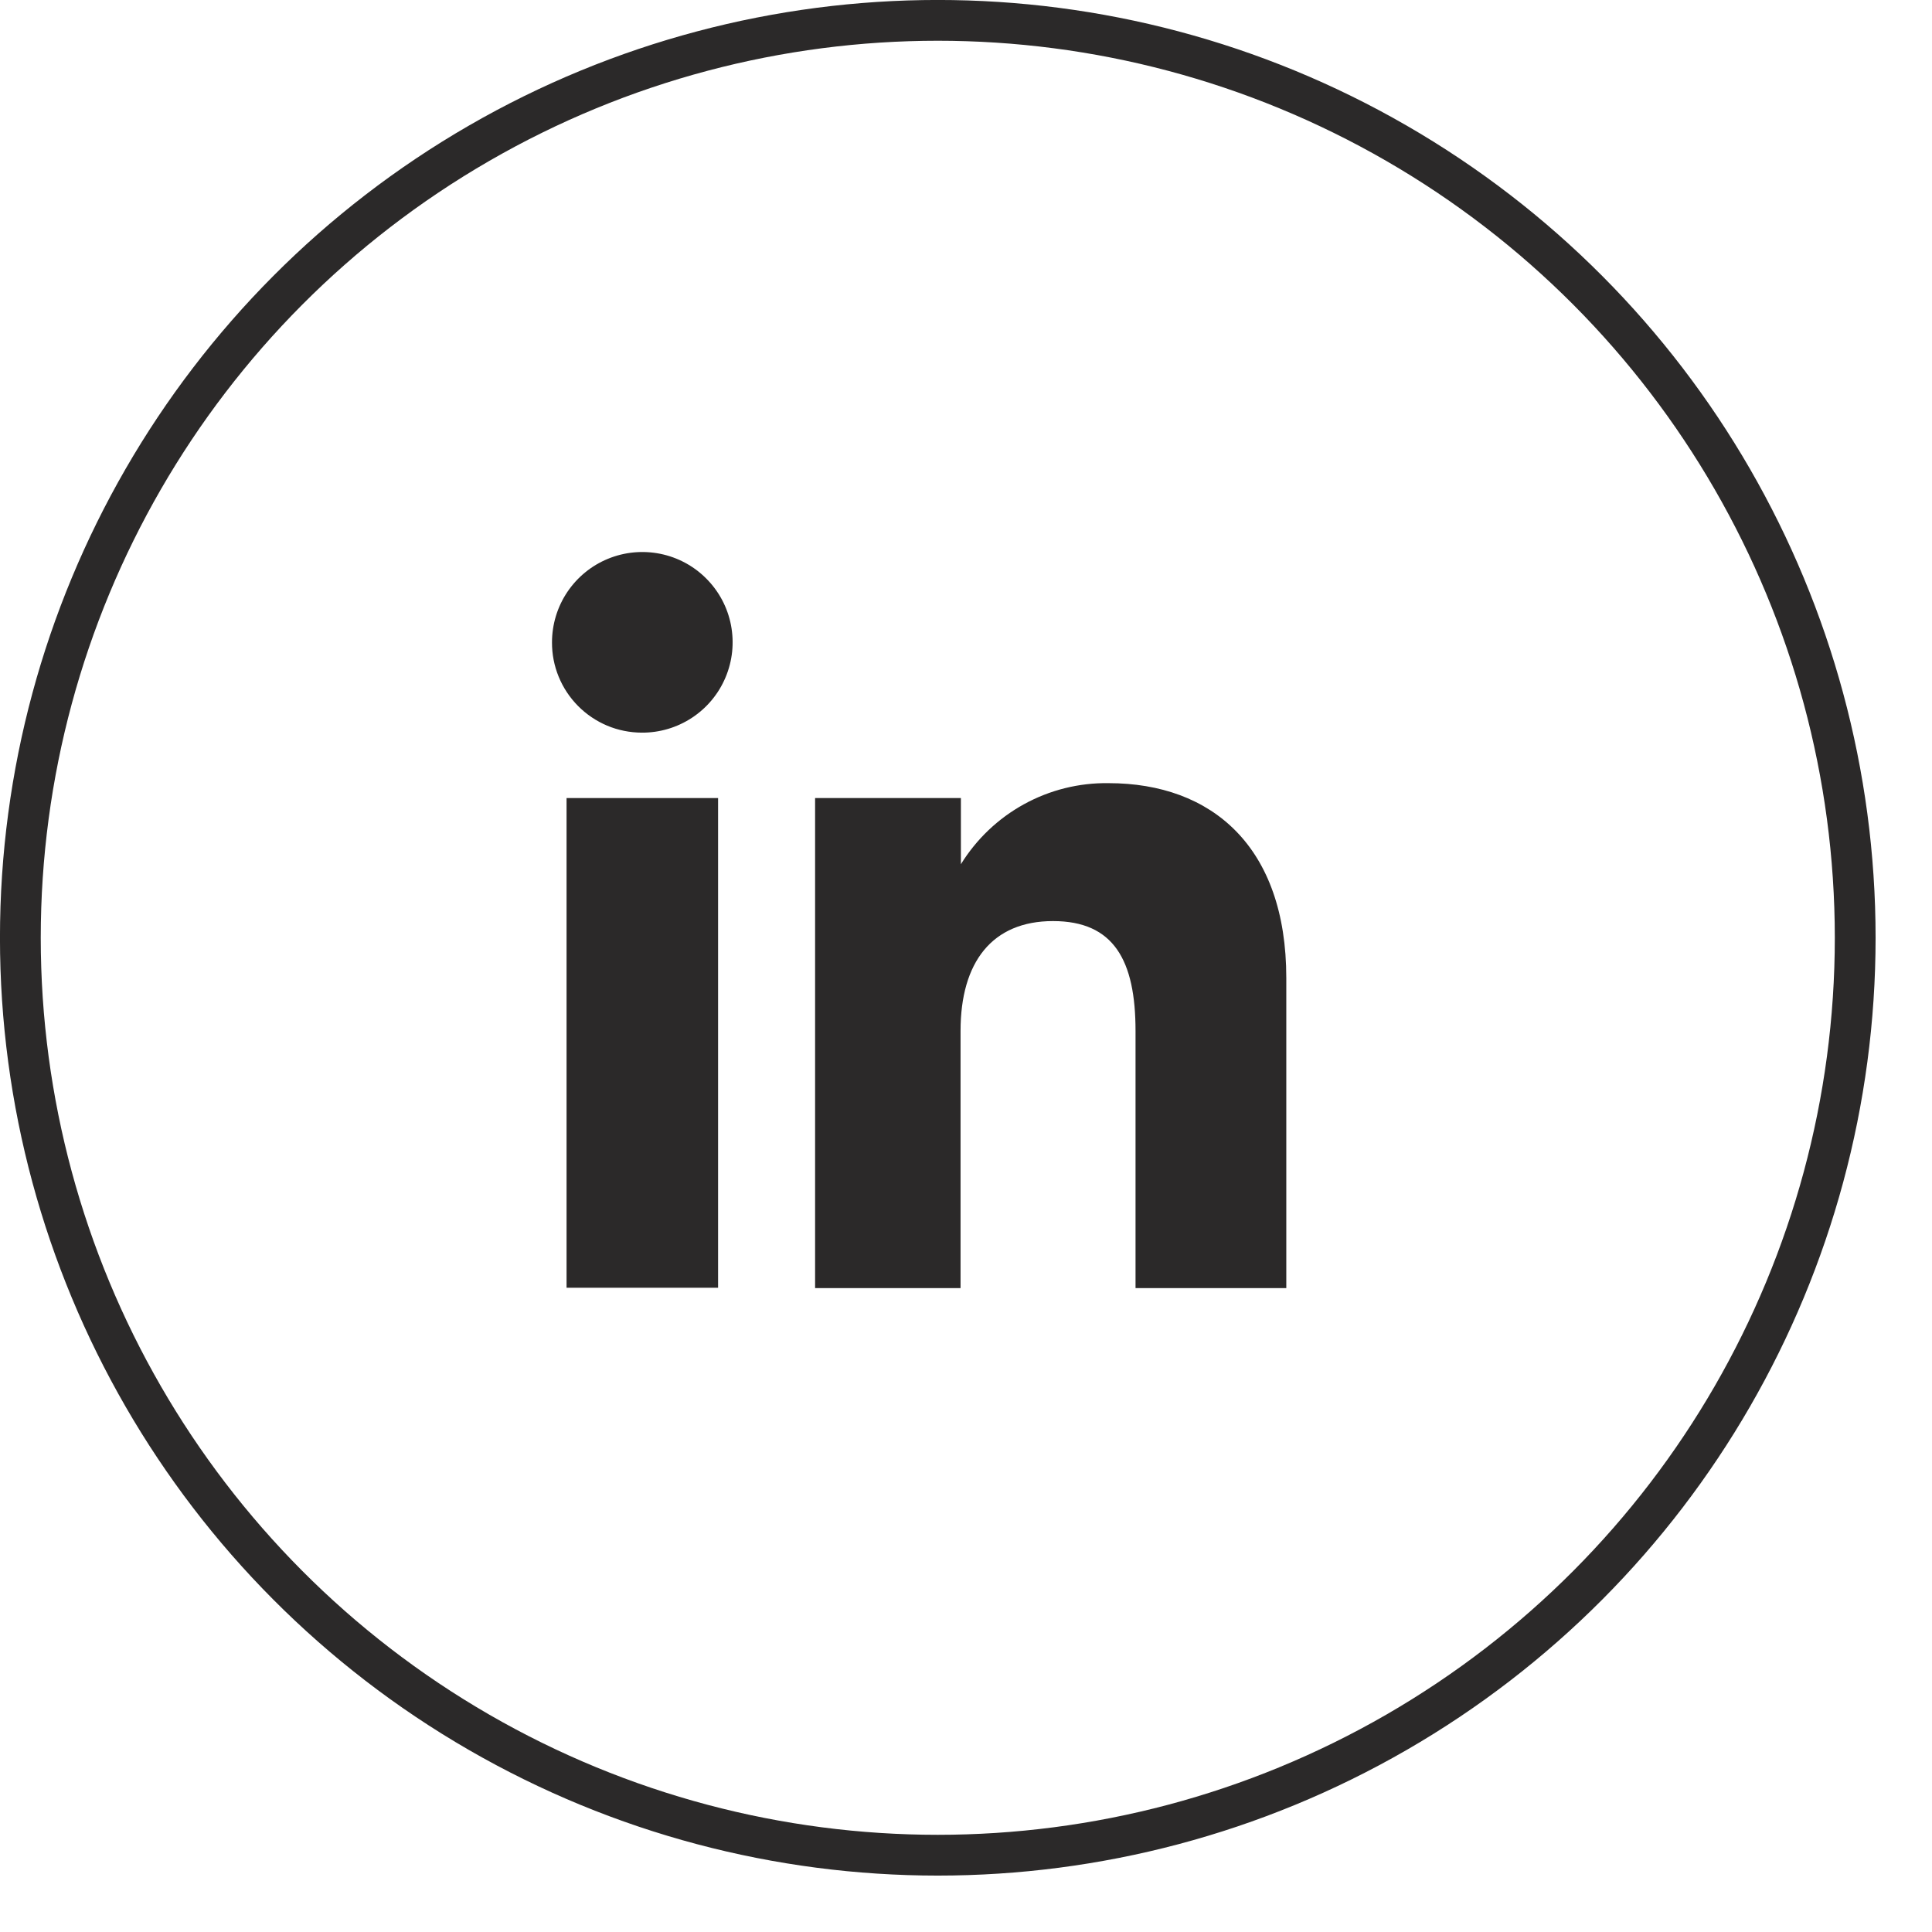 <?xml version="1.0" encoding="UTF-8"?> <svg xmlns="http://www.w3.org/2000/svg" width="28" height="28" viewBox="0 0 28 28" fill="none"> <circle cx="13.591" cy="13.591" r="13.296" stroke="#2B2929" stroke-width="0.591"></circle> <path d="M10.407 11.566H8.211V18.663H10.407V11.566Z" fill="#2B2929"></path> <path d="M9.299 10.618C9.558 10.62 9.812 10.545 10.029 10.402C10.245 10.26 10.415 10.056 10.515 9.817C10.616 9.578 10.643 9.315 10.594 9.06C10.545 8.805 10.421 8.571 10.238 8.387C10.056 8.203 9.822 8.077 9.568 8.026C9.314 7.975 9.05 8 8.81 8.099C8.571 8.197 8.366 8.365 8.221 8.581C8.077 8.796 8 9.05 8 9.309C7.999 9.48 8.032 9.65 8.097 9.808C8.162 9.967 8.258 10.111 8.378 10.232C8.499 10.354 8.642 10.45 8.8 10.517C8.958 10.583 9.127 10.617 9.299 10.618Z" fill="#2B2929"></path> <path d="M13.921 14.942C13.921 13.942 14.38 13.349 15.261 13.349C16.142 13.349 16.457 13.916 16.457 14.942V18.668H18.642V14.174C18.642 12.272 17.565 11.35 16.065 11.35C15.637 11.344 15.216 11.449 14.841 11.655C14.466 11.861 14.151 12.161 13.926 12.525V11.566H11.813V18.668H13.921V14.942Z" fill="#2B2929"></path> </svg> 